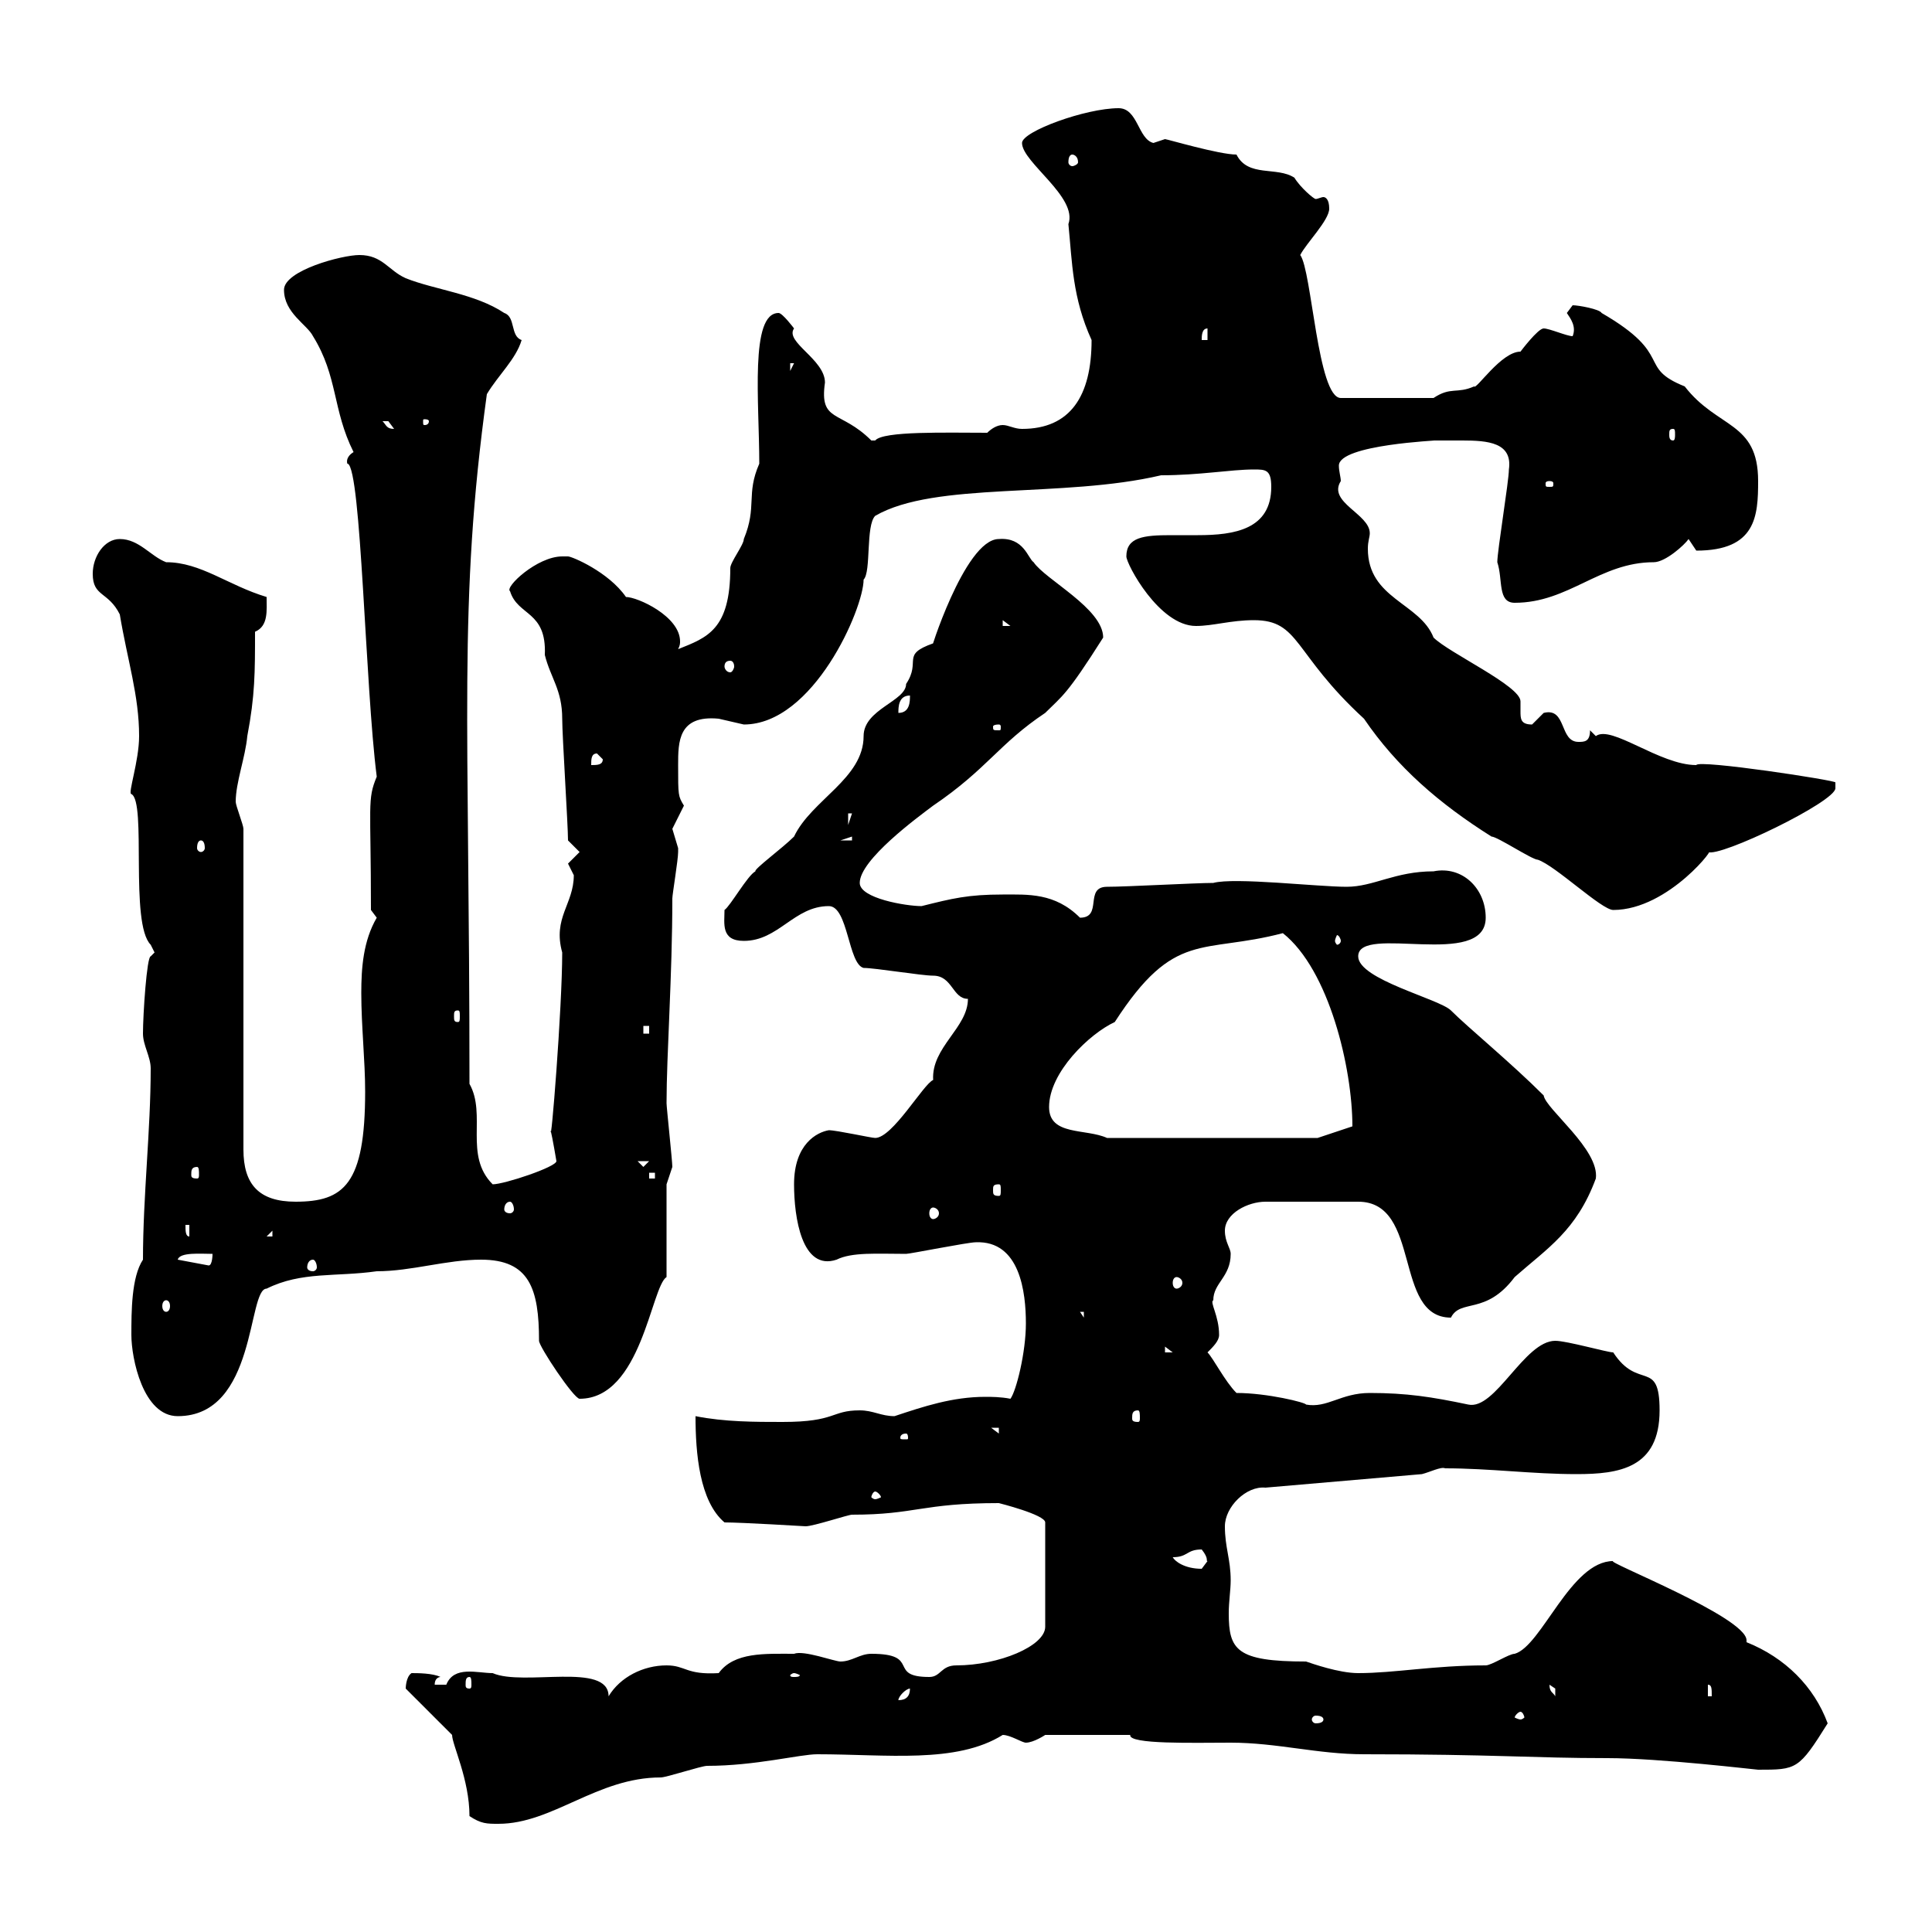 <svg xmlns="http://www.w3.org/2000/svg" xmlns:xlink="http://www.w3.org/1999/xlink" width="300" height="300"><path d="M72.90 282C74.70 283.20 75.60 283.20 77.40 283.20C85.80 283.20 92.70 276 102.60 276C103.50 276 108.90 274.20 109.80 274.20C117.30 274.20 124.20 272.40 126.90 272.40C137.70 272.40 148.50 273.90 155.70 269.40C156.90 269.40 158.70 270.60 159.30 270.60C160.50 270.60 162.30 269.40 162.30 269.40L175.50 269.40C175.20 270.90 185.40 270.60 191.10 270.60C198.30 270.60 204.60 272.40 211.80 272.40C232.20 272.40 237.90 273 249.60 273C257.70 273 272.70 274.80 273 274.80C279 274.80 279.30 274.80 283.80 267.60C281.70 261.90 277.20 257.40 271.20 255C271.20 255 271.20 254.70 271.20 254.70C271.20 251.10 249 242.40 250.50 242.40C243.90 242.40 239.40 255.60 235.20 256.80C234.30 256.80 231.60 258.60 230.70 258.60C222.60 258.60 216.60 259.80 210.90 259.80C207.90 259.80 203.70 258.30 202.80 258C192 258 190.80 256.20 190.80 250.50C190.80 248.70 191.10 246.90 191.10 245.40C191.10 242.10 190.20 240.30 190.20 237C190.20 234 193.50 230.70 196.50 231L220.80 228.90C222 228.60 223.80 227.70 224.40 228C231.30 228 237.90 228.90 244.80 228.90C251.40 228.90 257.70 228 257.70 219C257.70 210.90 254.40 216 250.50 210C249.60 210 243.30 208.20 241.50 208.20C236.70 208.20 232.20 219 228 218.10C222.30 216.90 218.40 216.30 212.70 216.30C208.20 216.30 206.10 218.70 202.80 218.10C202.80 217.80 196.80 216.30 192 216.30C190.20 214.50 188.40 210.90 187.50 210C188.40 209.10 189.30 208.20 189.30 207.30C189.30 204.30 187.80 202.20 188.40 201.90C188.40 199.20 191.10 198.30 191.10 194.70C191.10 193.80 190.20 192.90 190.20 191.10C190.20 188.40 193.80 186.60 196.50 186.60L210.90 186.60C220.80 186.60 216.30 204.60 225.30 204.60C226.80 201.60 230.70 204.30 235.20 198.30C240.30 193.80 244.80 191.10 247.80 183C248.40 178.50 240 172.20 239.70 170.10C234.60 165 228 159.60 225.30 156.90C223.50 155.10 210.90 152.10 210.90 148.50C210.90 143.40 230.70 150.60 230.70 142.50C230.70 138 227.10 134.40 222.60 135.30C216.60 135.30 213.30 137.70 209.10 137.70C204.60 137.70 191.70 136.20 188.40 137.10C185.70 137.10 174.90 137.70 171.90 137.70C168.30 137.70 171.30 142.50 167.70 142.50C163.80 138.60 159.60 138.90 155.70 138.90C150.30 138.90 147.90 139.50 143.10 140.70C140.70 140.70 133.50 139.50 133.50 137.10C133.50 133.50 142.50 126.90 144.90 125.10C153.30 119.40 155.10 115.50 162.30 110.70C165 108 165.60 108 171.30 99C171.30 94.50 162.30 90 160.50 87.30C159.60 86.70 159 83.40 155.10 83.70C149.70 83.70 144 102.60 144.90 99.90C139.80 101.70 143.10 102.60 140.70 106.20C140.70 108.90 134.10 110.10 134.10 114.30C134.10 120.90 126 124.20 123.30 129.90C121.50 131.70 117 135 117.30 135.30C116.10 135.90 113.40 140.70 112.50 141.30C112.50 143.40 111.90 146.10 115.50 146.10C120.90 146.10 123.30 140.70 128.70 140.70C131.70 140.70 131.70 149.70 134.10 150.30C135.90 150.30 143.10 151.50 144.90 151.50C147.90 151.50 147.90 155.10 150.30 155.10C150.30 159.60 144.60 162.60 144.90 167.70C143.40 168.30 138.60 176.70 135.90 176.70C135.30 176.70 129.90 175.50 128.70 175.50C126.90 175.80 123.30 177.60 123.30 183.90C123.30 189 124.50 197.40 129.90 195.60C132.30 194.40 136.20 194.70 140.70 194.70C141.30 194.70 150.30 192.90 151.50 192.90C158.40 192.60 159.30 200.70 159.30 205.50C159.30 210 157.80 216 156.90 217.20C155.40 216.90 153.90 216.90 153 216.90C147.90 216.90 143.40 218.40 138.90 219.90C136.80 219.90 135.60 219 133.50 219C129 219 129.90 220.80 121.50 220.80C117.30 220.80 112.50 220.80 108 219.90C108 225.60 108.60 233.10 112.50 236.40C115.20 236.40 125.10 237 125.10 237C126.30 237 131.70 235.20 132.30 235.20C142.20 235.20 143.10 233.40 155.10 233.40C155.10 233.40 162.30 235.20 162.30 236.40L162.30 252.60C162.30 255.60 155.10 258.60 148.50 258.60C146.10 258.60 146.10 260.40 144.30 260.40C137.70 260.40 143.10 256.80 135.30 256.80C133.50 256.80 132.30 258 130.50 258C129.60 258 124.80 256.20 123.30 256.80C118.80 256.80 114 256.50 111.60 259.80C106.50 260.10 106.50 258.60 103.50 258.60C99.90 258.60 96.30 260.40 94.50 263.40C94.50 258 81.30 261.90 76.50 259.80C74.10 259.80 70.50 258.60 69.30 261.60C69.30 261.60 68.40 261.60 67.50 261.60C67.50 260.40 68.40 260.40 68.40 260.40C67.20 259.80 64.80 259.80 63.90 259.80C63 260.40 63 262.20 63 262.20L70.20 269.40C70.20 270.90 72.90 276.30 72.90 282ZM205.50 267C205.50 267.30 205.20 267.60 204.30 267.60C204 267.60 203.70 267.30 203.70 267C203.70 266.70 204 266.40 204.30 266.40C205.20 266.40 205.50 266.70 205.50 267ZM236.10 265.80C236.40 265.80 236.70 266.40 236.70 266.70C236.70 266.70 236.40 267 236.10 267C235.80 267 235.20 266.70 235.20 266.70C235.20 266.40 235.80 265.80 236.10 265.80ZM141.30 262.20C141.30 263.40 140.70 264 139.50 264C139.50 263.40 140.70 262.20 141.30 262.20ZM240.60 261.60C240.60 261.60 241.50 262.20 241.50 262.20C241.50 263.40 241.50 263.40 241.50 263.40C241.20 262.80 240.60 262.80 240.60 261.60ZM265.20 261.60C265.80 261.60 265.80 262.20 265.80 263.40L265.20 263.40ZM72.90 260.40C73.20 260.40 73.20 261 73.20 261.60C73.20 261.90 73.20 262.20 72.90 262.20C72.30 262.20 72.30 261.90 72.30 261.60C72.30 261 72.30 260.40 72.90 260.40ZM123.30 259.80C123.60 259.80 124.20 260.10 124.20 260.10C124.20 260.40 123.60 260.40 123.30 260.40C123 260.40 122.70 260.40 122.70 260.10C122.70 260.10 123 259.80 123.30 259.80ZM182.10 241.80C184.50 241.80 184.20 240.60 186.60 240.60C187.80 242.10 187.20 242.40 187.50 242.40C187.50 242.40 186.60 243.60 186.60 243.60C183.90 243.60 182.40 242.40 182.10 241.80ZM135.90 231.60C136.20 231.60 136.80 232.20 136.80 232.50C136.80 232.50 136.20 232.80 135.90 232.80C135.60 232.80 135.30 232.50 135.30 232.50C135.30 232.20 135.60 231.60 135.90 231.60ZM140.70 222.60C141 222.60 141 223.20 141 223.20C141 223.50 141 223.50 140.70 223.50C139.80 223.50 139.80 223.50 139.80 223.20C139.80 223.20 139.80 222.60 140.70 222.60ZM153.90 221.70L155.10 221.70L155.10 222.60ZM20.40 207.30C20.40 210.90 22.20 219.90 27.60 219.90C39.90 219.90 38.40 200.10 41.40 200.10C46.80 197.40 52.20 198.30 58.50 197.40C63.90 197.40 69.30 195.60 74.70 195.60C82.20 195.60 83.70 200.10 83.70 208.20C83.70 209.10 89.10 217.20 90 217.20C99.60 217.20 101.10 199.80 103.50 198.30L103.50 183.90C103.50 183.90 104.40 181.20 104.40 181.20C104.40 180.30 103.50 171.90 103.50 171.30C103.50 163.80 104.40 151.50 104.40 139.50C104.40 138.90 105.30 133.50 105.30 132.30C105.30 132.30 105.30 132.30 105.30 131.70C105.30 131.70 104.40 128.70 104.40 128.70C104.40 128.70 106.20 125.10 106.20 125.10C105.30 123.60 105.30 123.60 105.30 118.80C105.30 115.20 105.30 111 111.60 111.60C111.60 111.60 115.50 112.50 115.50 112.50C126.30 112.50 134.10 94.50 134.10 90C135.30 88.80 134.40 81.60 135.90 80.10C145.20 74.70 165 77.40 180.30 73.80C186.30 73.80 191.10 72.90 194.70 72.90C196.50 72.90 197.40 72.90 197.40 75.60C197.40 82.20 191.70 83.10 186 83.10C184.50 83.10 183 83.10 181.80 83.10C177.60 83.10 174.90 83.40 174.90 86.40C174.90 87.60 180 97.20 185.70 97.20C188.40 97.20 191.10 96.30 194.70 96.30C201.90 96.30 200.70 101.40 211.80 111.60C216.90 119.10 223.50 124.80 231.60 129.90C232.50 129.90 237.90 133.50 238.80 133.50C241.50 134.40 248.70 141.30 250.50 141.30C259.20 141.30 267 130.80 265.20 132.30C267 133.20 285 124.50 285 122.40C285 122.40 285 121.50 285 121.50C285.30 121.20 263.70 117.90 263.40 118.80C257.70 118.80 250.20 112.50 247.80 114.30C247.80 114.30 246.90 113.40 246.90 113.40C246.90 115.20 246 115.20 245.10 115.20C242.10 115.20 243.30 109.80 239.70 110.70C239.70 110.70 237.90 112.50 237.90 112.50C236.10 112.50 236.10 111.60 236.10 110.40C236.10 109.80 236.10 109.20 236.10 108.90C236.10 106.50 225 101.40 222.60 99C220.50 93.60 212.40 93 212.40 85.20C212.40 84 212.70 83.40 212.70 82.80C212.70 79.80 206.10 78 208.20 74.70C208.20 74.10 207.90 73.20 207.90 72.30C207.90 69 223.80 68.40 222.60 68.40C223.80 68.40 225.30 68.40 227.10 68.40C231 68.40 234.90 68.70 234.30 72.90C234.30 74.70 232.50 85.50 232.50 87.30C233.40 90 232.50 93.60 235.20 93.60C243.60 93.60 248.40 87.30 256.80 87.30C258.60 87.30 261.60 84.60 262.20 83.70L263.40 85.50C272.70 85.50 273 80.10 273 74.70C273 65.40 266.70 66.60 261.60 60C254.10 57 260.10 55.20 248.70 48.60C248.40 48 245.10 47.40 244.20 47.40C244.20 47.40 243.30 48.60 243.30 48.60C243.90 49.50 244.80 50.70 244.20 52.20C243.30 52.20 240.60 51 239.70 51C238.80 51 236.10 54.60 236.10 54.60C233.10 54.60 229.20 60.60 228.90 60C226.20 61.20 225.30 60 222.60 61.80L208.20 61.80C204.60 61.80 203.70 42 201.90 39.60C202.80 37.80 206.40 34.20 206.40 32.40C206.40 30.90 205.80 30.60 205.50 30.60C205.20 30.60 204.60 30.90 204.30 30.90C204 30.90 201.90 29.10 201 27.60C198.30 25.80 193.80 27.60 192 24C189.30 24 181.20 21.60 180.90 21.60C180.90 21.60 179.10 22.20 179.10 22.20C176.70 21.60 176.70 16.80 173.70 16.80C168.60 16.80 158.70 20.40 158.70 22.20C158.70 25.20 167.40 30.60 165.90 34.80C166.50 40.80 166.50 46.20 169.50 52.80C169.50 61.50 166.20 66.60 158.70 66.60C157.50 66.60 156.60 66 155.70 66C154.80 66 153.90 66.60 153.30 67.20C147 67.20 137.10 66.90 135.90 68.40C135.90 68.40 135.90 68.40 135.30 68.40C130.50 63.60 127.20 65.70 128.10 59.40C128.10 55.80 121.80 53.10 123.30 51C123.30 51 121.50 48.60 120.90 48.60C116.40 48.60 117.90 62.40 117.90 72C115.80 76.80 117.60 78.60 115.50 83.70C115.50 84.60 113.40 87.30 113.40 88.20C113.40 97.80 109.80 99 105.30 100.80C105.60 100.20 105.60 99.90 105.60 99.60C105.60 95.70 99 92.70 97.20 92.70C94.50 88.80 88.80 86.40 88.20 86.40C88.20 86.40 87.30 86.40 87.30 86.40C83.40 86.40 78.30 91.20 79.20 91.80C80.40 95.70 84.90 94.80 84.60 101.70C85.50 105.30 87.30 107.10 87.30 111.60C87.30 114.30 88.20 128.10 88.20 130.50L90 132.30C90 132.30 88.20 134.10 88.20 134.10C88.20 134.10 89.10 135.90 89.10 135.90C89.10 140.40 85.80 142.50 87.30 147.90C87.30 156.60 85.50 178.80 85.50 175.50C85.80 176.70 86.40 180.30 86.40 180.30C86.40 181.20 78.30 183.90 76.50 183.90C72 179.40 75.60 173.10 72.90 168.30C72.90 111.60 71.10 93.90 75.60 61.20C77.40 58.20 80.10 55.80 81 52.80C79.20 52.20 80.10 49.20 78.30 48.60C73.80 45.60 67.50 45 63 43.20C60.30 42 59.40 39.60 55.80 39.60C53.10 39.60 44.10 42 44.10 45C44.10 48.60 47.70 50.40 48.60 52.20C52.50 58.50 51.60 63.60 54.90 70.20C53.40 71.10 54 72.30 54 72C56.10 72.90 56.70 106.50 58.50 120.60C57 124.20 57.60 124.80 57.60 141.30C57.60 141.30 58.50 142.50 58.50 142.50C56.40 146.10 56.10 150.30 56.10 154.20C56.10 159.30 56.70 164.70 56.70 169.50C56.70 183.90 53.40 186.60 45.90 186.60C40.20 186.60 37.80 183.90 37.80 178.50L37.80 128.70C37.80 128.10 36.60 125.10 36.60 124.50C36.60 121.50 38.10 117.60 38.40 114.30C39.60 108 39.60 104.40 39.60 98.10C41.70 97.20 41.40 94.80 41.40 92.70C35.40 90.90 31.20 87.30 25.80 87.30C23.40 86.40 21.60 83.70 18.60 83.70C16.20 83.70 14.40 86.40 14.40 89.10C14.40 92.70 16.80 91.80 18.60 95.40C19.80 102.60 21.60 108 21.60 114.30C21.60 118.20 19.80 123.30 20.40 123.30C22.80 124.50 20.10 143.40 23.40 146.70L24 147.90L23.40 148.50C22.80 148.50 22.20 157.50 22.20 160.50C22.20 162.30 23.40 164.10 23.40 165.90C23.40 175.50 22.20 185.70 22.20 195.60C20.40 198.30 20.40 203.70 20.40 207.30ZM176.70 219C177 219 177 219.60 177 220.20C177 220.50 177 220.80 176.70 220.80C175.80 220.80 175.80 220.50 175.80 220.20C175.80 219.60 175.80 219 176.70 219ZM180.90 209.10L182.10 210L180.90 210ZM167.70 203.70L168.30 203.70L168.30 204.60ZM25.80 201.90C26.10 201.90 26.40 202.20 26.40 202.80C26.40 203.40 26.10 203.70 25.80 203.70C25.50 203.70 25.20 203.40 25.20 202.80C25.20 202.20 25.50 201.90 25.80 201.90ZM182.70 198.30C183 198.30 183.60 198.60 183.60 199.20C183.60 199.80 183 200.10 182.70 200.10C182.40 200.10 182.10 199.80 182.10 199.20C182.10 198.60 182.40 198.30 182.70 198.30ZM27.60 195.60C27.90 194.40 31.20 194.70 33 194.70C33 194.70 33 196.50 32.40 196.50ZM48.60 195.60C48.90 195.60 49.20 196.20 49.20 196.80C49.20 197.10 48.90 197.40 48.60 197.40C48 197.40 47.70 197.10 47.70 196.80C47.70 196.20 48 195.60 48.60 195.60ZM28.80 190.20L29.40 190.20L29.40 192C28.80 192 28.80 191.10 28.80 190.20ZM42.30 191.10L42.30 192L41.40 192ZM144.90 187.50C145.20 187.50 145.80 187.80 145.80 188.40C145.80 189 145.20 189.30 144.90 189.30C144.60 189.30 144.30 189 144.30 188.40C144.30 187.80 144.60 187.50 144.90 187.50ZM79.20 186.60C79.50 186.60 79.80 187.20 79.80 187.80C79.80 188.10 79.50 188.40 79.20 188.40C78.60 188.40 78.30 188.10 78.30 187.80C78.30 187.20 78.60 186.60 79.20 186.60ZM155.10 183.90C155.40 183.90 155.40 184.20 155.40 184.80C155.40 185.40 155.40 185.70 155.10 185.70C154.20 185.70 154.20 185.40 154.20 184.80C154.20 184.20 154.20 183.90 155.10 183.90ZM100.80 182.10L101.70 182.10L101.70 183L100.80 183ZM30.60 181.20C30.90 181.20 30.90 181.80 30.90 182.40C30.90 182.70 30.90 183 30.60 183C29.70 183 29.70 182.70 29.70 182.40C29.70 181.80 29.70 181.20 30.60 181.20ZM99 180.30L100.80 180.30L99.90 181.20ZM162.90 171.90C162.90 166.50 169.20 160.50 173.10 158.70C182.40 144.30 186.60 148.20 199.20 144.90C206.40 150.60 210 165.90 210 174.90L204.60 176.70L171.90 176.70C168.60 175.20 162.90 176.40 162.90 171.90ZM99.90 159.30L100.80 159.30L100.80 160.50L99.90 160.50ZM71.10 156.90C71.40 156.90 71.40 157.20 71.40 157.80C71.40 158.40 71.40 158.70 71.10 158.70C70.50 158.70 70.50 158.40 70.50 157.80C70.50 157.20 70.50 156.90 71.10 156.90ZM208.20 146.10C208.20 146.40 207.90 146.70 207.60 146.70C207.60 146.70 207.30 146.40 207.30 146.10C207.30 145.80 207.60 145.20 207.60 145.20C207.90 145.20 208.20 145.80 208.20 146.10ZM31.20 130.50C31.50 130.50 31.80 130.80 31.80 131.70C31.80 132 31.50 132.30 31.20 132.30C30.90 132.30 30.60 132 30.60 131.70C30.60 130.80 30.90 130.50 31.20 130.50ZM132.30 129.90L132.30 130.50L130.50 130.50ZM131.70 126.30L132.30 126.30L131.70 128.10ZM92.70 117L93.60 117.90C93.60 118.80 92.70 118.80 91.80 118.80C91.80 117.90 91.80 117 92.70 117ZM155.10 112.50C155.40 112.50 155.40 112.80 155.40 112.80C155.40 113.40 155.40 113.40 155.10 113.40C154.20 113.40 154.20 113.40 154.20 112.80C154.20 112.80 154.20 112.50 155.10 112.50ZM141.30 108C141.30 108.90 141.30 110.70 139.50 110.70C139.50 109.80 139.50 108 141.30 108ZM113.40 102.60C113.70 102.60 114 102.90 114 103.50C114 103.80 113.70 104.40 113.40 104.40C112.80 104.40 112.50 103.80 112.50 103.50C112.50 102.90 112.80 102.60 113.40 102.60ZM155.70 96.30L156.90 97.20L155.70 97.20ZM240.60 74.70C241.20 74.70 241.20 75 241.20 75C241.20 75.60 241.20 75.60 240.60 75.60C240 75.60 240 75.60 240 75C240 75 240 74.70 240.60 74.70ZM259.80 66.60C260.10 66.60 260.10 66.90 260.10 67.50C260.10 67.80 260.10 68.40 259.80 68.40C259.20 68.40 259.20 67.80 259.20 67.50C259.20 66.90 259.20 66.60 259.80 66.60ZM59.40 65.40C59.40 65.40 59.40 65.40 60.30 65.40C60.30 65.40 61.20 66.60 61.20 66.60C60 66.60 60 66 59.40 65.40ZM66.60 65.40C66.60 66 66 66 66 66C65.70 66 65.70 66 65.70 65.40C65.70 65.10 65.70 65.10 66 65.10C66 65.10 66.60 65.10 66.60 65.40ZM122.70 56.40L123.30 56.40L122.70 57.60ZM187.50 51L187.50 52.80L186.60 52.80C186.60 52.20 186.60 51 187.50 51ZM166.50 24C166.80 24 167.40 24.30 167.40 25.20C167.40 25.50 166.80 25.80 166.50 25.80C166.20 25.80 165.90 25.50 165.90 25.20C165.90 24.30 166.20 24 166.50 24Z"/></svg>